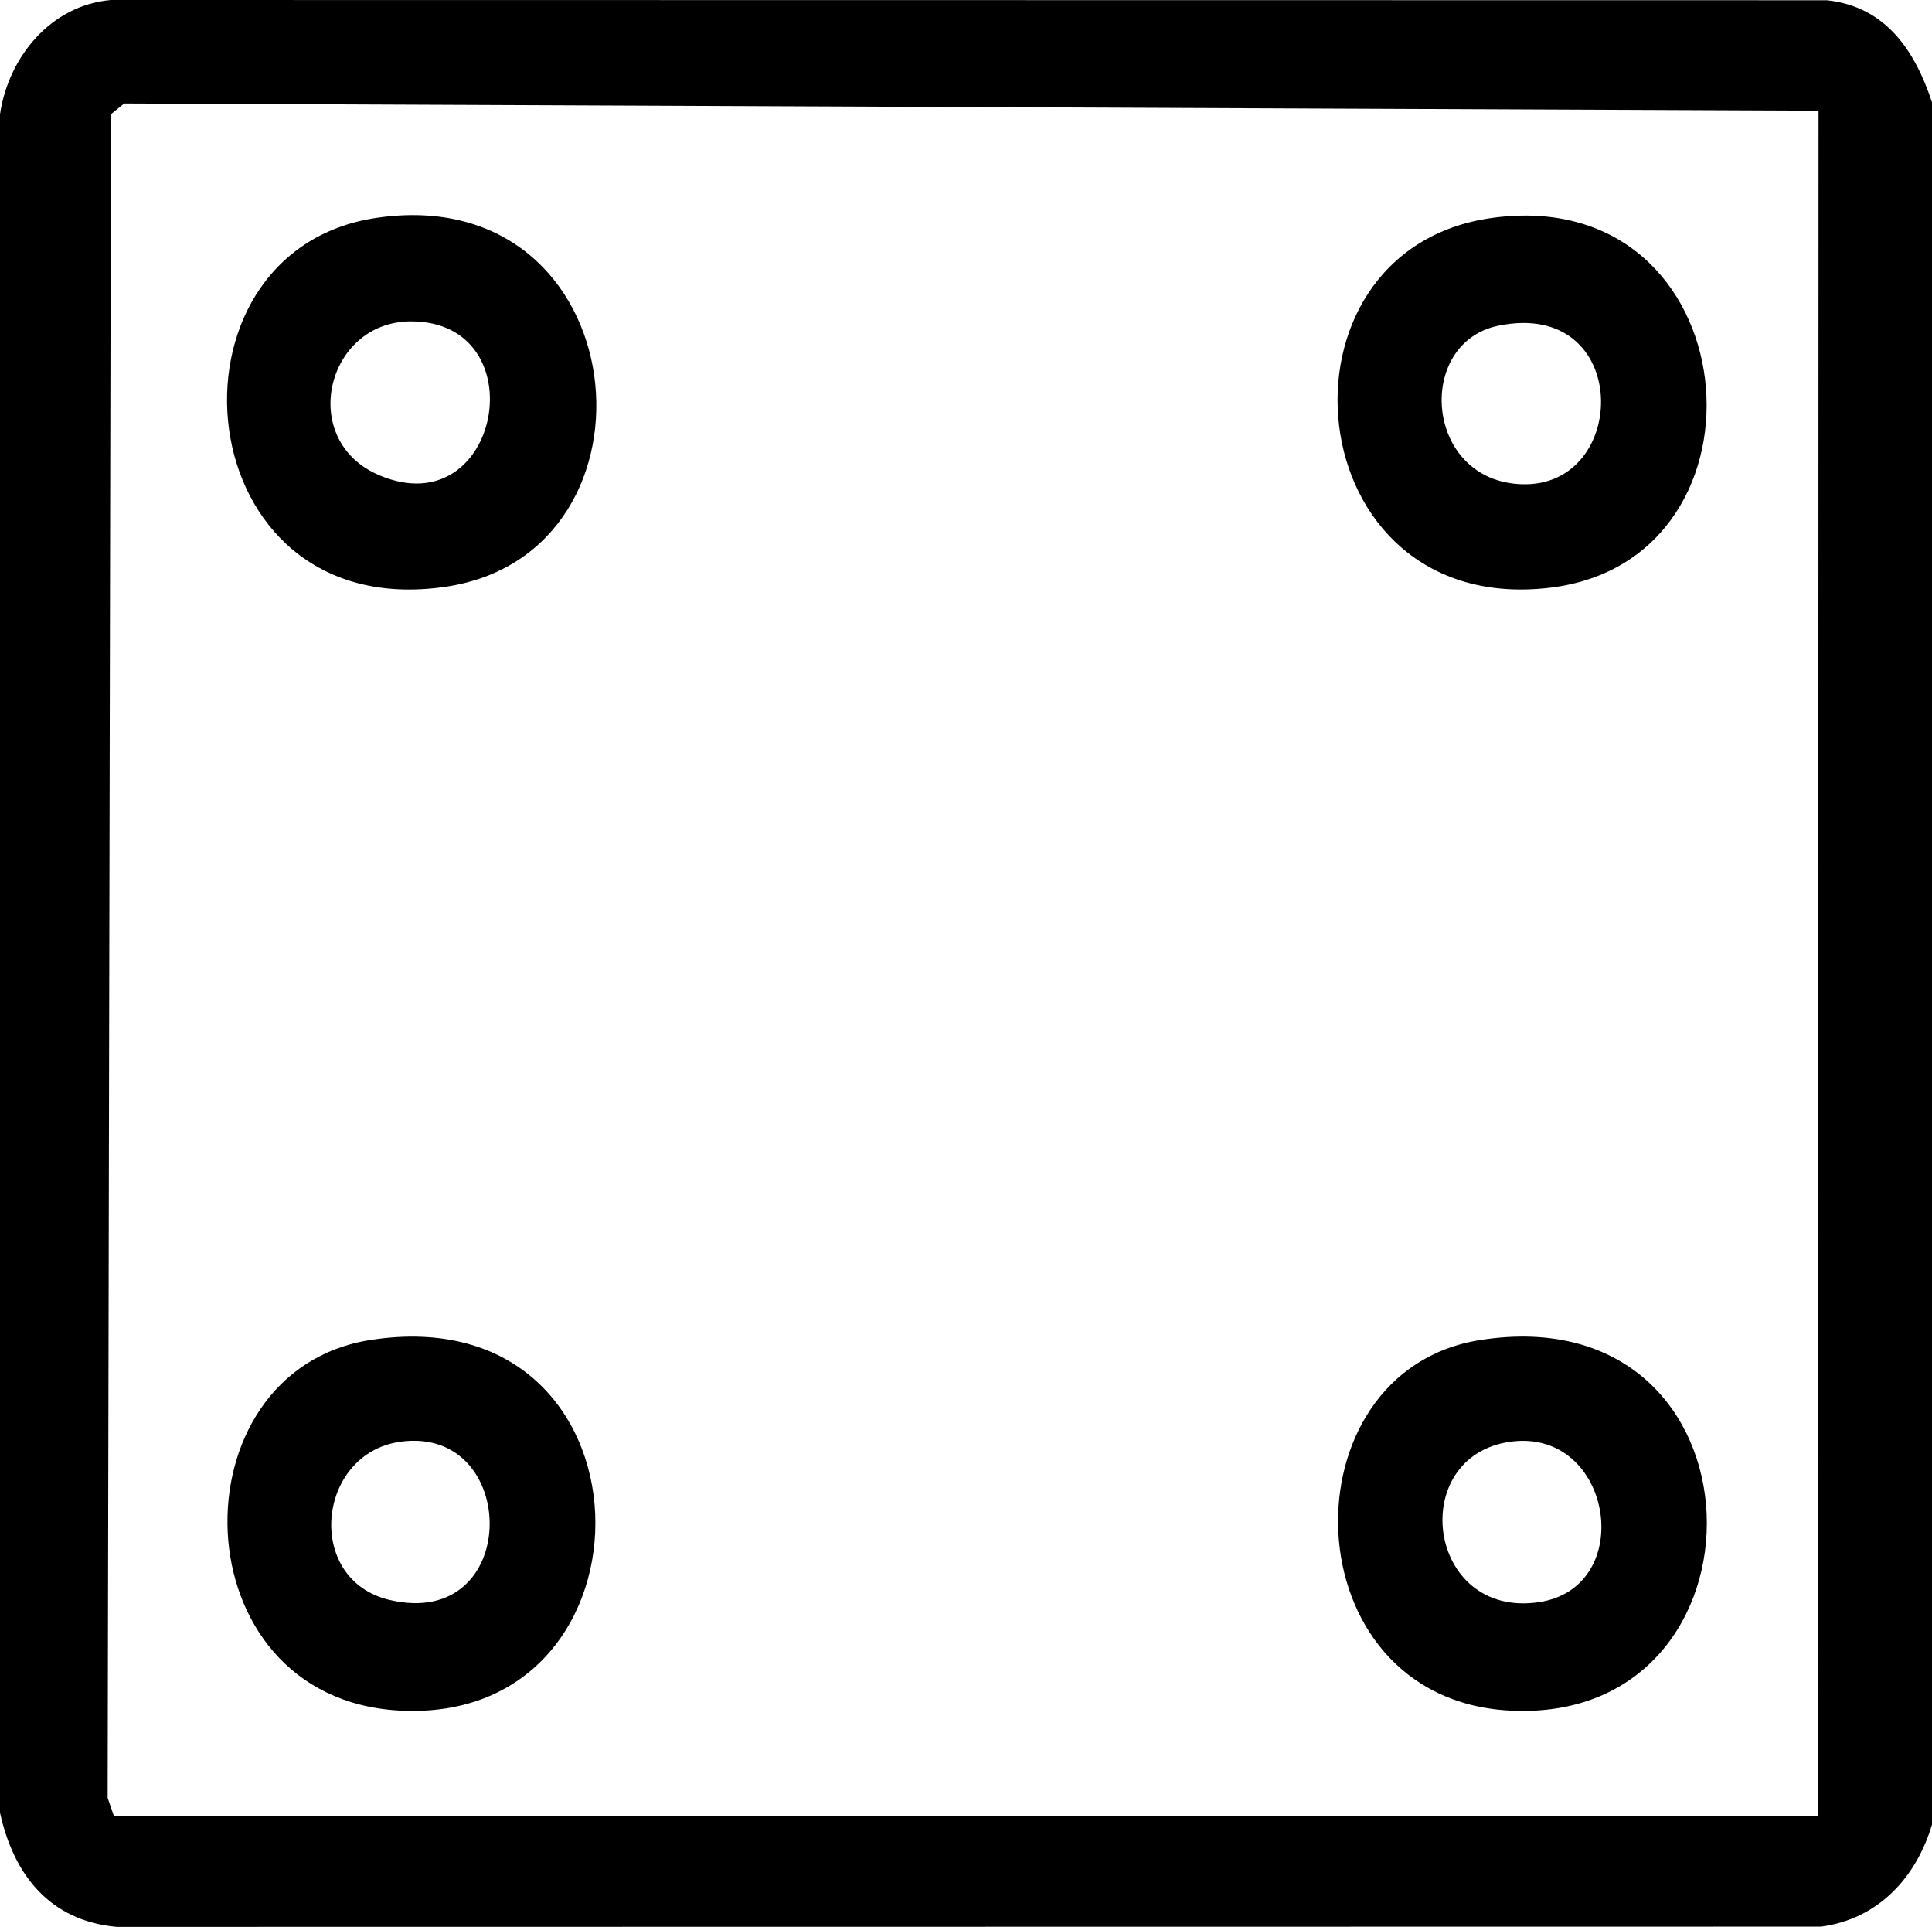 <?xml version="1.0" encoding="UTF-8"?>
<svg id="Layer_1" data-name="Layer 1" xmlns="http://www.w3.org/2000/svg" viewBox="0 0 322 321.08">
  <path d="M322,17.04v287c-2.64,8.85-9,15.75-18.5,17l-284.04.04c-11.16-1-17.2-8.68-19.46-19.04V19.04C1.39,9.54,8.44.88,18.46,0l286.04.04c9.79,1.06,14.65,8.38,17.5,17ZM20.7,17.24l-2.21,1.79-.55,280.56,1.03,2.97h284.05l.07-284.12-282.4-1.2Z"/>
  <path d="M62.76,36.3c43.42-6.36,49.49,55.9,11.48,61.48-43.52,6.39-48.85-56-11.48-61.48ZM68.5,53.55c-14.19,0-18.99,19.93-5.2,25.68,20.18,8.43,26.27-25.68,5.2-25.68Z"/>
  <path d="M246.74,223.28c48.92-7.62,50.01,64.25,4.79,61.75-36.63-2.02-37.7-56.63-4.79-61.75ZM251.77,240.23c-17.37,2.37-14.03,29.46,4.66,26.75,16.53-2.4,12.37-29.07-4.66-26.75Z"/>
  <path d="M248.76,36.3c42.85-5.81,48.38,56.95,9.63,61.63-42.56,5.14-48.09-56.42-9.63-61.63ZM249.73,54.27c-13.92,2.86-12.35,25.91,3.93,26.42,18.04.57,18.33-30.99-3.93-26.42Z"/>
  <path d="M61.74,223.28c48.68-7.58,49.61,64.24,4.79,61.75-36.86-2.05-37.75-56.62-4.79-61.75ZM66.77,240.23c-14.01,1.91-16.08,23.02-1.84,26.37,22.03,5.19,21.83-29.1,1.84-26.37Z"/>
</svg>